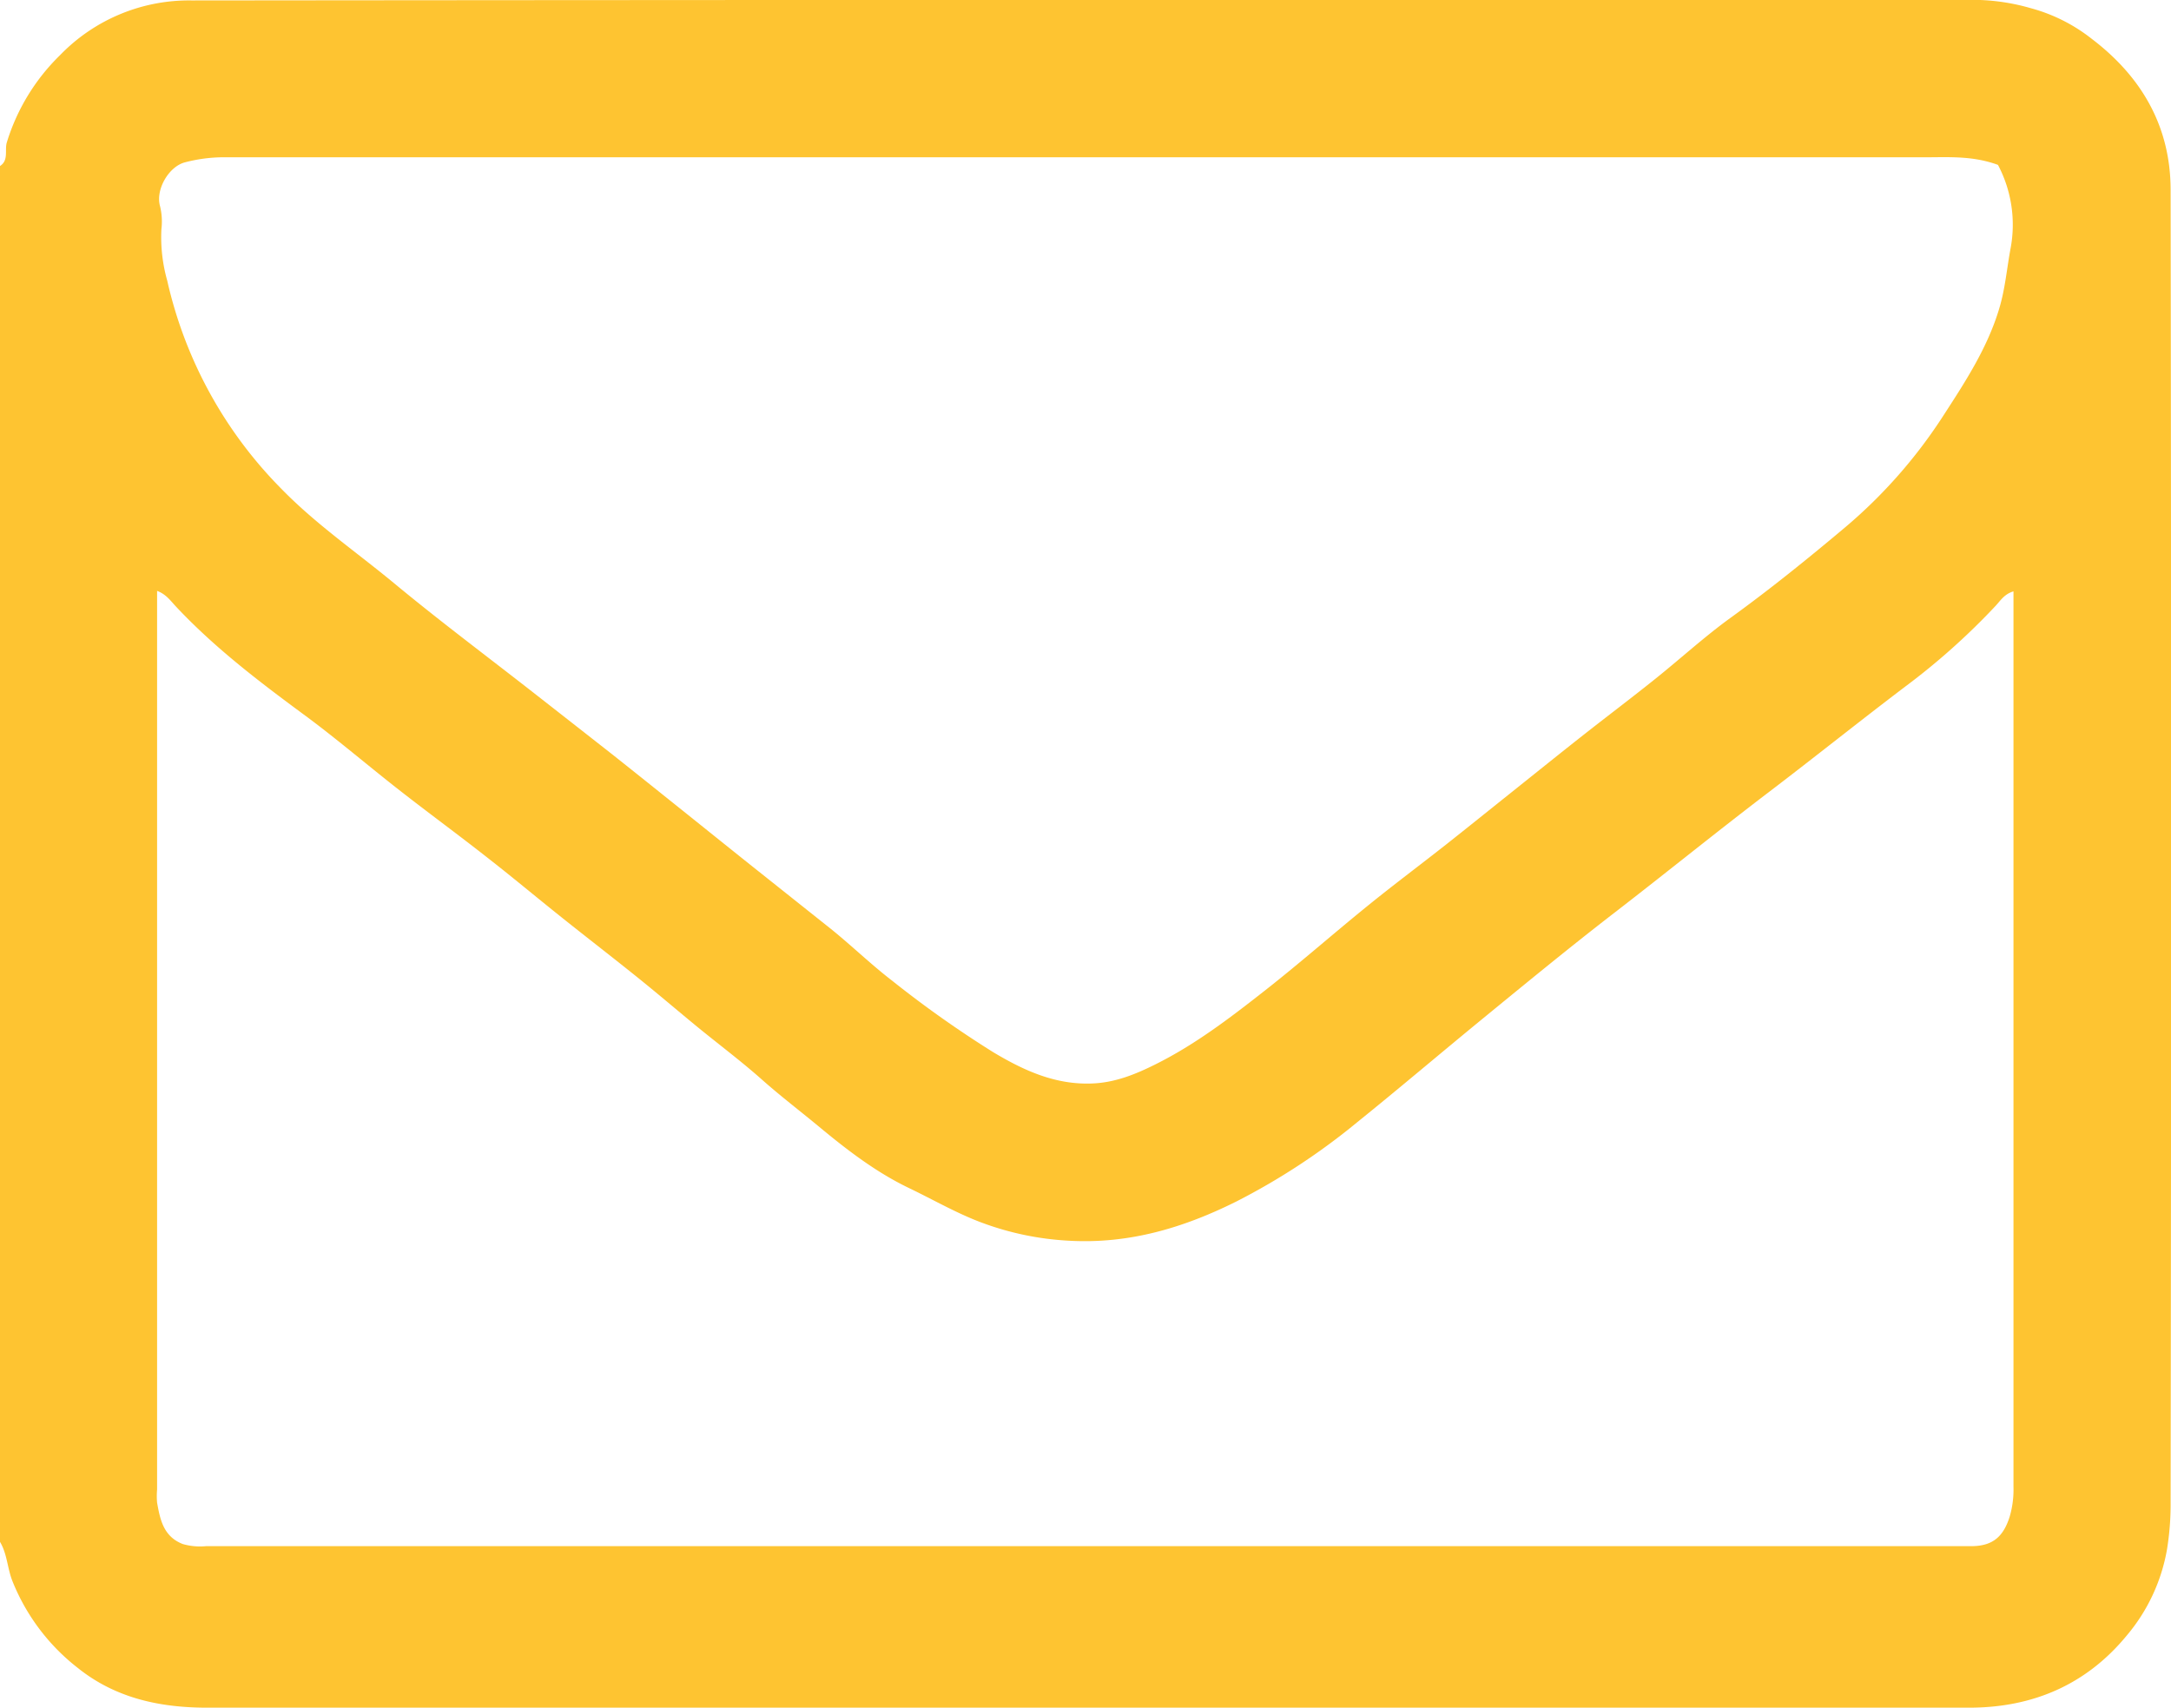 <svg xmlns="http://www.w3.org/2000/svg" viewBox="0 0 397.61 312.81"><defs><style>.cls-1{fill:#fec431;}</style></defs><title>Asset 12</title><g id="Layer_2" data-name="Layer 2"><g id="Layer_1-2" data-name="Layer 1"><path class="cls-1" d="M0,282.41v-252c1.64-1.06.82-2.91,1.25-4.33A37.77,37.77,0,0,1,11,10.1,32.84,32.84,0,0,1,35.09.08Q198.88-.08,362.65,0a38.43,38.43,0,0,1,9.28,1.5,31,31,0,0,1,11.16,5.61c9.22,7,14.43,16.14,14.45,27.64q.18,120.2,0,240.37a51.63,51.63,0,0,1-.66,8.66,33.29,33.29,0,0,1-7.43,15.85c-7.43,9-17.24,13.15-28.82,13.15H37.92c-8.59,0-16.72-1.72-23.61-7.23a38,38,0,0,1-12-15.87C1.34,287.3,1.34,284.65,0,282.41ZM365.92,30.2c-4.65-1.7-9-1.39-13.39-1.39H208.94q-84.19,0-168.38,0a28.11,28.11,0,0,0-6.63.91c-3,.73-5.47,5-4.63,8A11.87,11.87,0,0,1,29.56,42a29.23,29.23,0,0,0,1.07,9.41A78.8,78.8,0,0,0,51.57,89.57c6.28,6.44,13.7,11.54,20.6,17.25,8.28,6.86,16.91,13.31,25.39,19.94q7.29,5.7,14.57,11.41c4,3.17,8,6.38,12,9.58,4.41,3.53,8.82,7.08,13.23,10.6l14.49,11.53c3.92,3.12,7.52,6.65,11.47,9.69a198.12,198.12,0,0,0,18.6,13.16c5.58,3.34,11.37,6,18.13,5.72,4.22-.16,8-1.72,11.58-3.51,7.3-3.63,13.78-8.6,20.17-13.62s12.54-10.44,18.88-15.57c4.69-3.8,9.53-7.41,14.27-11.15,4-3.16,8-6.39,12-9.58,4.42-3.53,8.82-7.08,13.26-10.57s8.73-6.72,13-10.15c4.62-3.7,9-7.72,13.79-11.18,7.24-5.24,14.19-10.86,21-16.59A92.09,92.09,0,0,0,356,76c4-6.17,8-12.32,10.14-19.45,1.11-3.66,1.41-7.46,2.11-11.17A23.48,23.48,0,0,0,365.92,30.2Zm2.88,78.11c-1.65.45-2.38,1.64-3.25,2.59A125.63,125.63,0,0,1,349,125.71c-8.37,6.34-16.56,12.91-24.91,19.27-9.51,7.24-18.78,14.76-28.23,22.06-8.43,6.5-16.65,13.27-24.87,20-7.53,6.18-14.94,12.48-22.52,18.59a121.83,121.83,0,0,1-22,14.42c-9.73,4.86-19.71,7.83-30.72,7.2a53.7,53.7,0,0,1-16.08-3.36c-4.57-1.72-8.78-4.17-13.16-6.27-6.09-2.92-11.38-7-16.54-11.28-3.45-2.86-7-5.56-10.37-8.55-3.82-3.4-7.93-6.47-11.9-9.72-3.56-2.92-7.06-5.92-10.65-8.81-4.7-3.79-9.48-7.47-14.2-11.24S93.69,160.53,89,156.88c-5.26-4.13-10.66-8.08-15.92-12.2-5.59-4.37-11-9-16.68-13.24-8.5-6.26-16.91-12.6-24.17-20.34-.95-1-1.79-2.26-3.46-2.87v164.6a13.72,13.72,0,0,0,0,2.4c.56,3.14,1.18,6.21,4.71,7.58a11.39,11.39,0,0,0,4.32.38q161,0,322,0c.54,0,1.07,0,1.6,0,3.68-.11,5.55-1.85,6.67-5.41a17.65,17.65,0,0,0,.69-5.46v-164Z"/></g></g></svg>